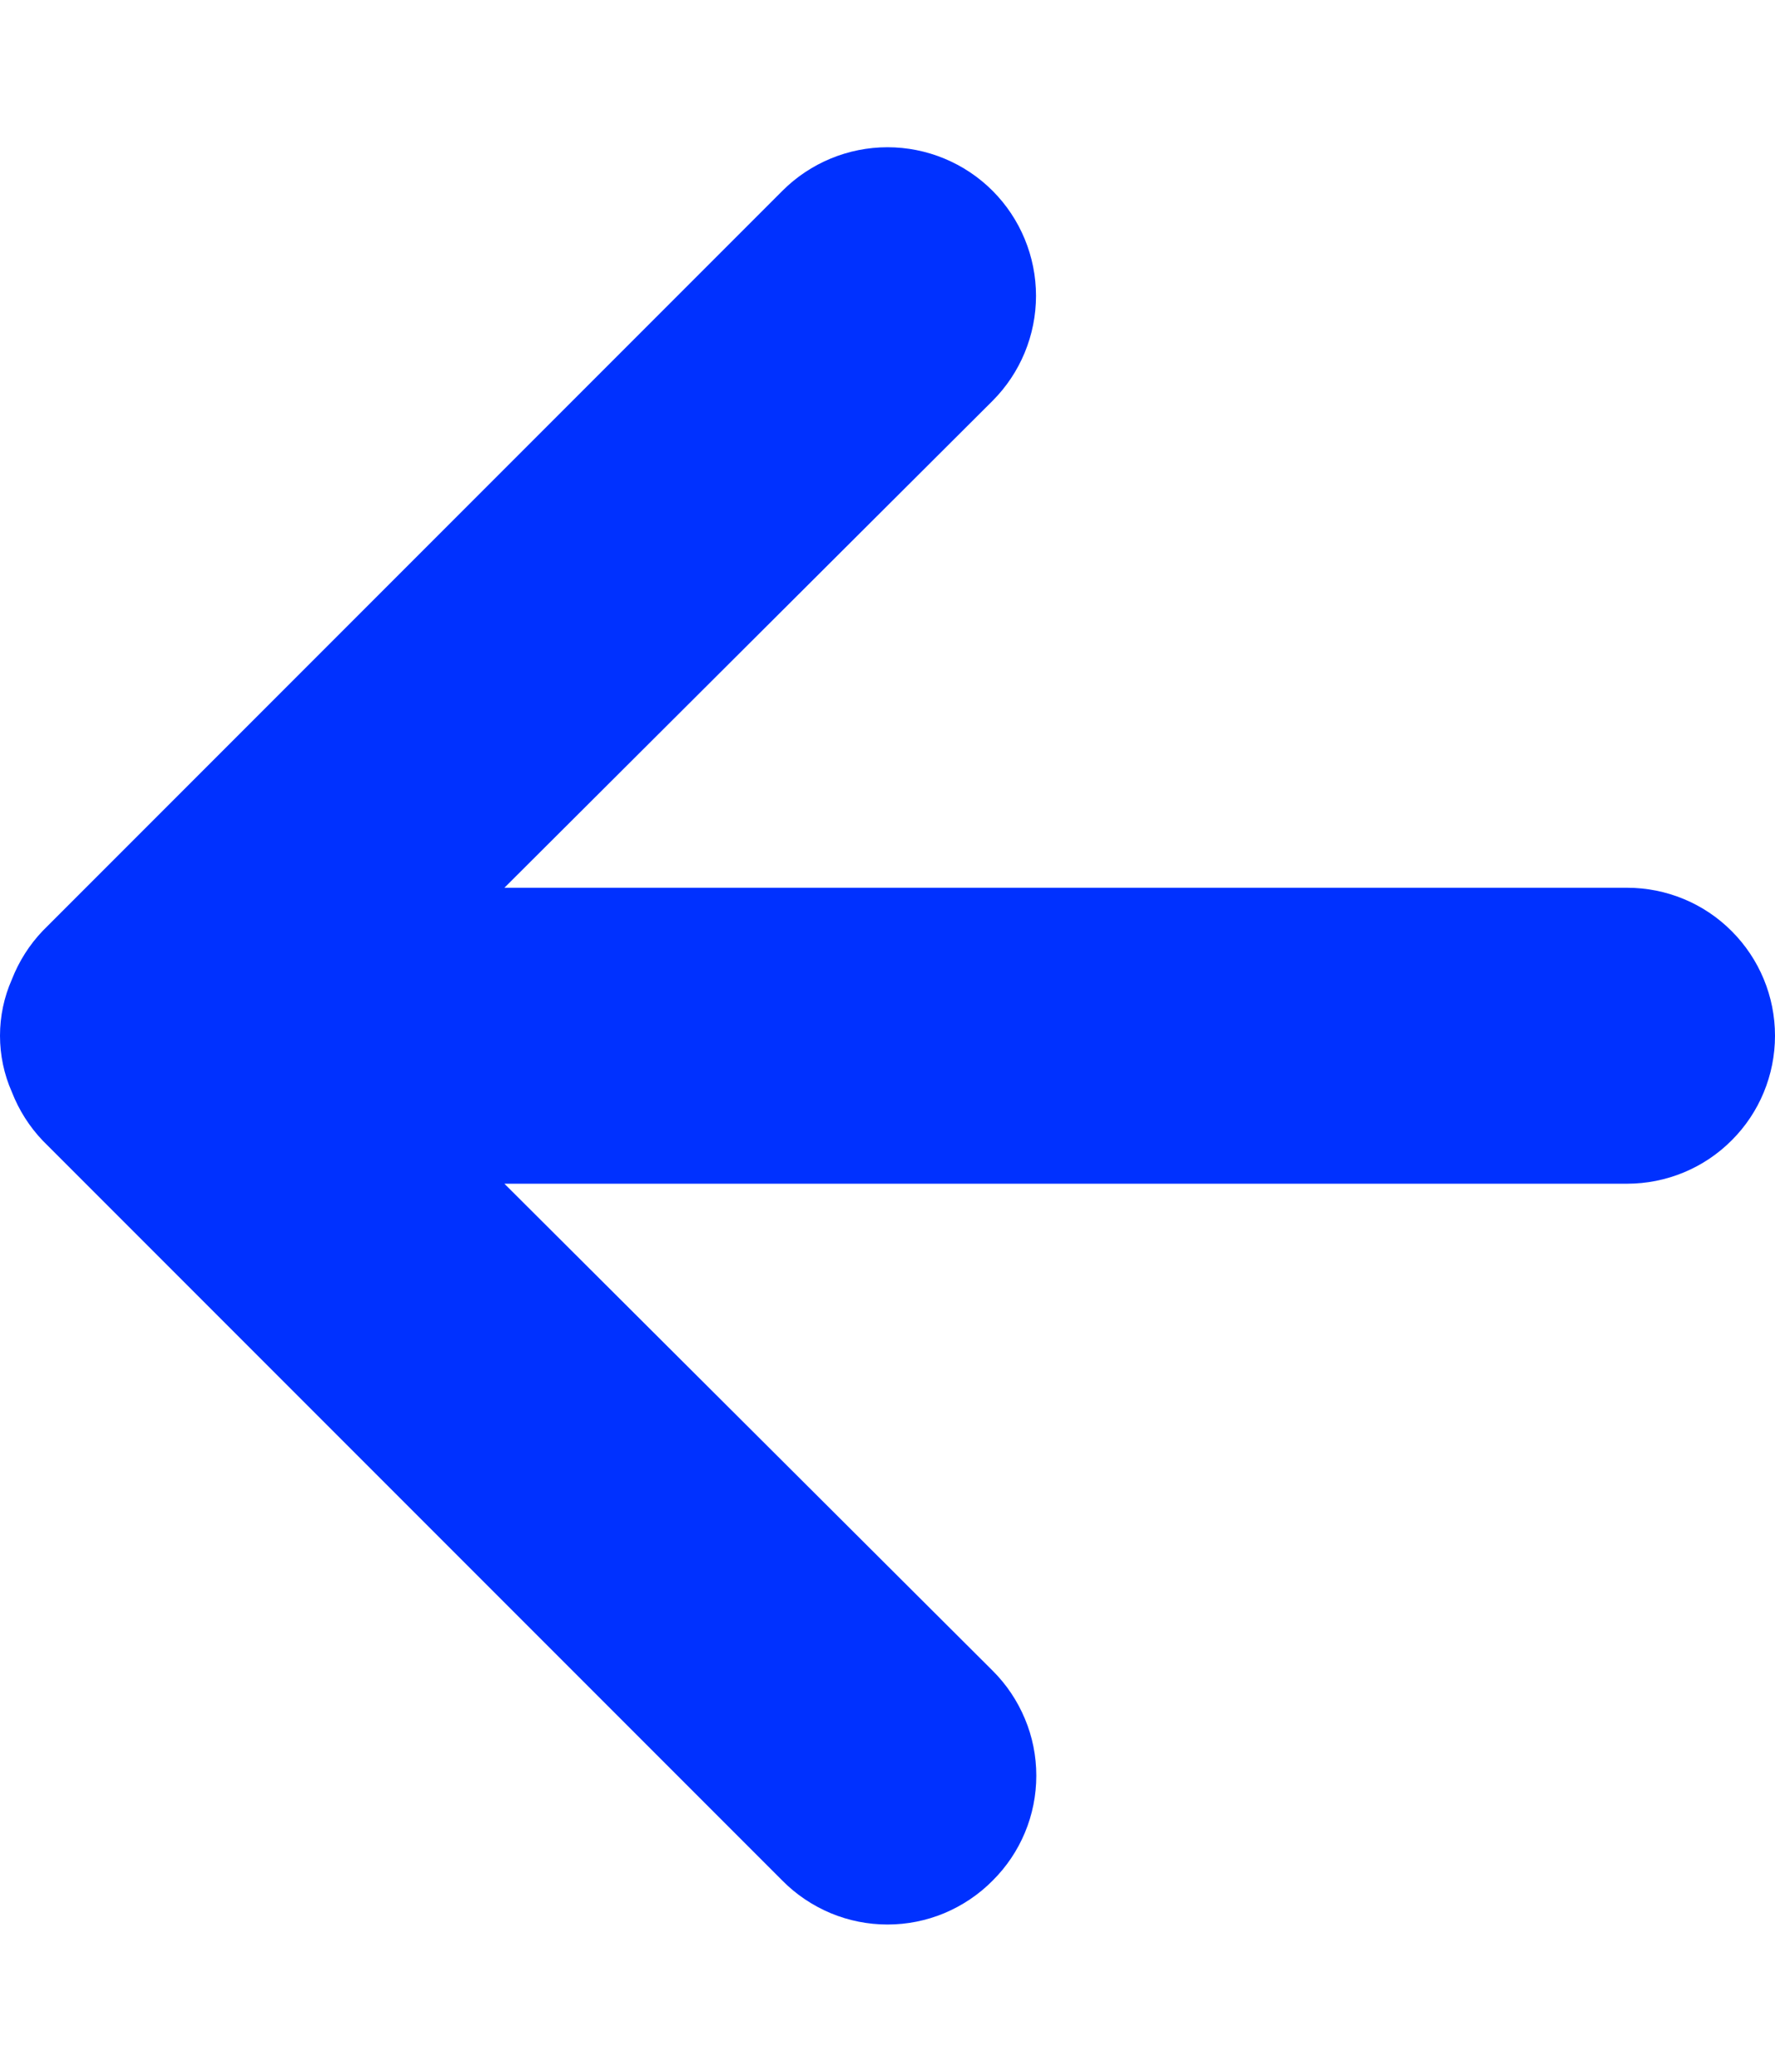 <svg width="12" height="14" viewBox="0 0 12 14" fill="none" xmlns="http://www.w3.org/2000/svg">
<path d="M6.71 12.709C6.804 12.616 6.878 12.506 6.929 12.384C6.98 12.262 7.006 12.131 7.006 11.999C7.006 11.867 6.98 11.736 6.929 11.615C6.878 11.493 6.804 11.382 6.71 11.289L3.41 7.999L11 7.999C11.265 7.999 11.52 7.894 11.707 7.706C11.895 7.519 12 7.264 12 6.999C12 6.734 11.895 6.48 11.707 6.292C11.52 6.104 11.265 5.999 11 5.999L3.41 5.999L6.71 2.709C6.898 2.521 7.004 2.265 7.004 1.999C7.004 1.733 6.898 1.477 6.71 1.289C6.522 1.101 6.266 0.995 6 0.995C5.734 0.995 5.478 1.101 5.29 1.289L0.29 6.289C0.199 6.384 0.128 6.496 0.08 6.619C0.027 6.739 -0 6.868 -0 6.999C-0 7.13 0.027 7.259 0.08 7.379C0.128 7.502 0.199 7.614 0.29 7.709L5.29 12.709C5.383 12.803 5.494 12.877 5.615 12.928C5.737 12.979 5.868 13.005 6 13.005C6.132 13.005 6.263 12.979 6.385 12.928C6.506 12.877 6.617 12.803 6.71 12.709Z" fill="#0031FF"/>
</svg>
